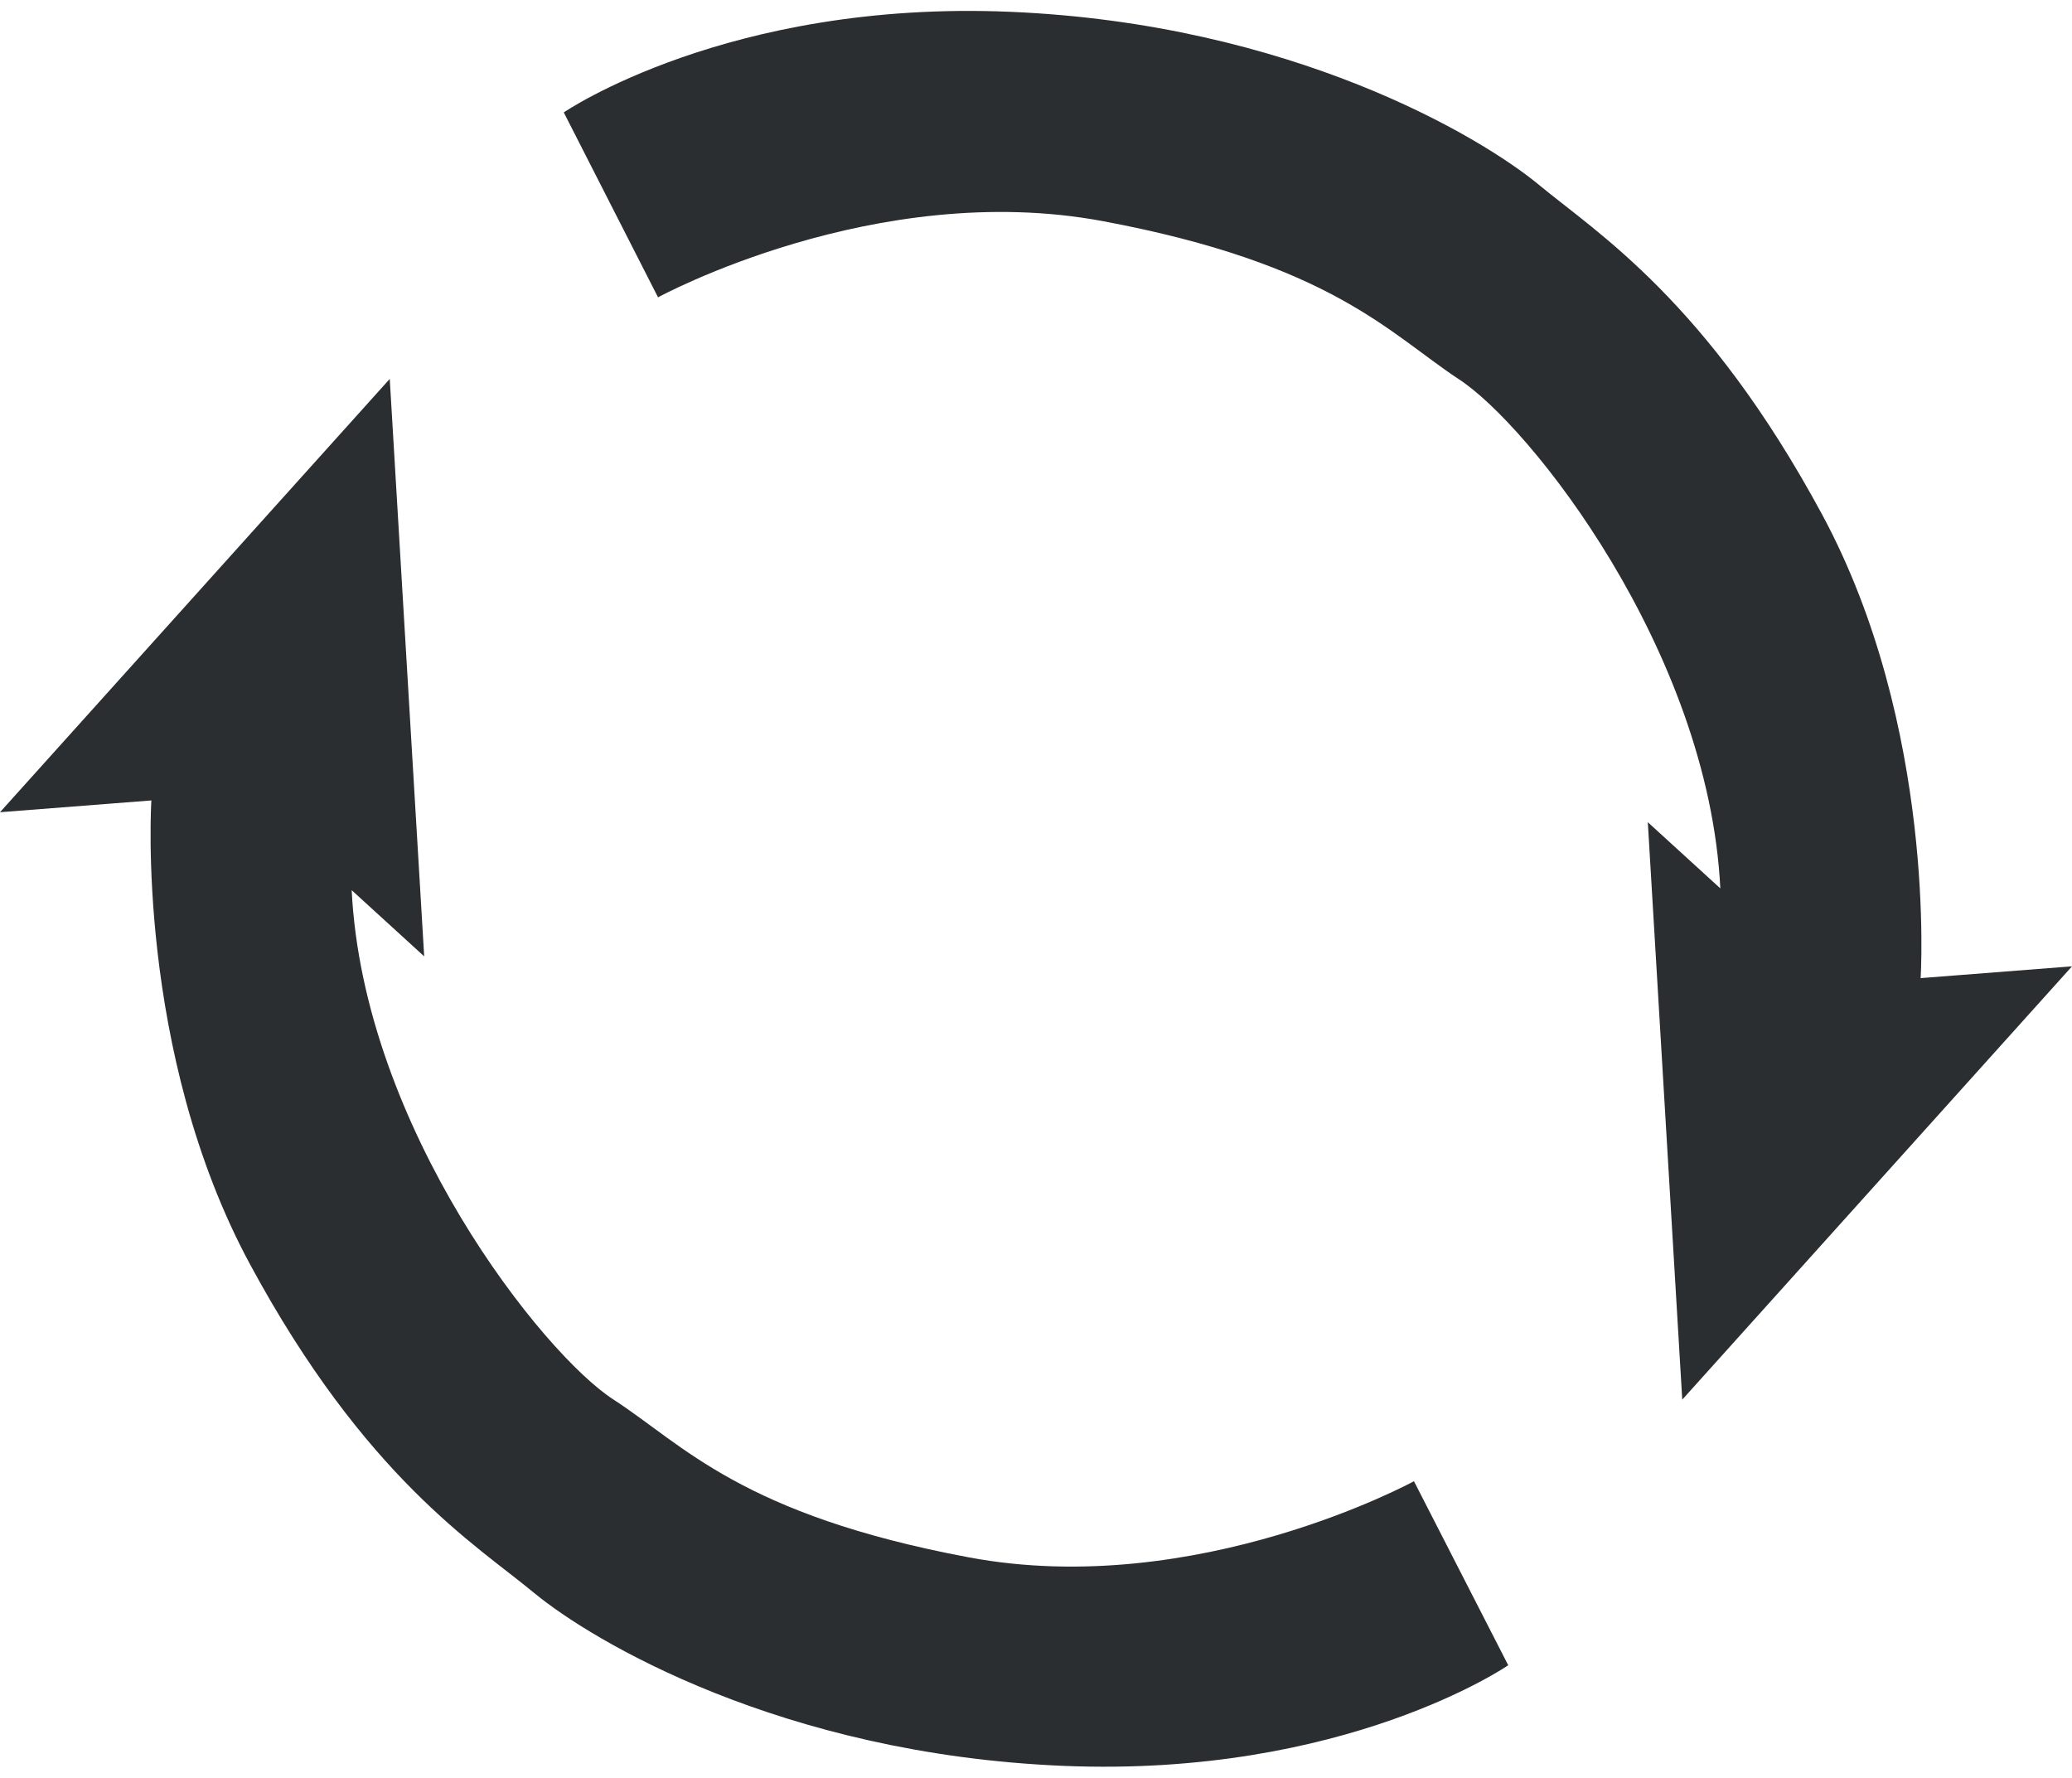 <?xml version="1.0" encoding="UTF-8" standalone="no"?><svg xmlns="http://www.w3.org/2000/svg" xmlns:xlink="http://www.w3.org/1999/xlink" fill="#2a2e30" height="196.1" preserveAspectRatio="xMidYMid meet" version="1" viewBox="6.1 10.6 228.6 196.1" width="228.6" zoomAndPan="magnify"><g id="change1_1"><path d="M49.1,52.4l-43,47.8l16.7-1.3c0,0-1.8,27.7,10.9,51.2s24.9,30.9,31.3,36.2s27.3,17.8,58.4,19.1 c31.1,1.3,49.1-11.1,49.1-11.1L162.1,174c0,0-24,13.1-49.1,8.4S81.5,170,73.8,165c-7.8-5-27.6-30-28.9-56.2l8,7.3L49.1,52.4z"/></g><g id="change1_2"><path d="M191.7,165l43-47.8l-16.7,1.3c0,0,1.8-27.7-10.9-51.2S182.3,36.3,175.9,31s-27.3-17.8-58.4-19.1S68.3,23,68.3,23l10.4,20.4 c0,0,24-13.1,49.1-8.4s31.5,12.3,39.2,17.4c7.8,5,27.6,30,28.9,56.2l-8-7.3L191.7,165z"/></g></svg>